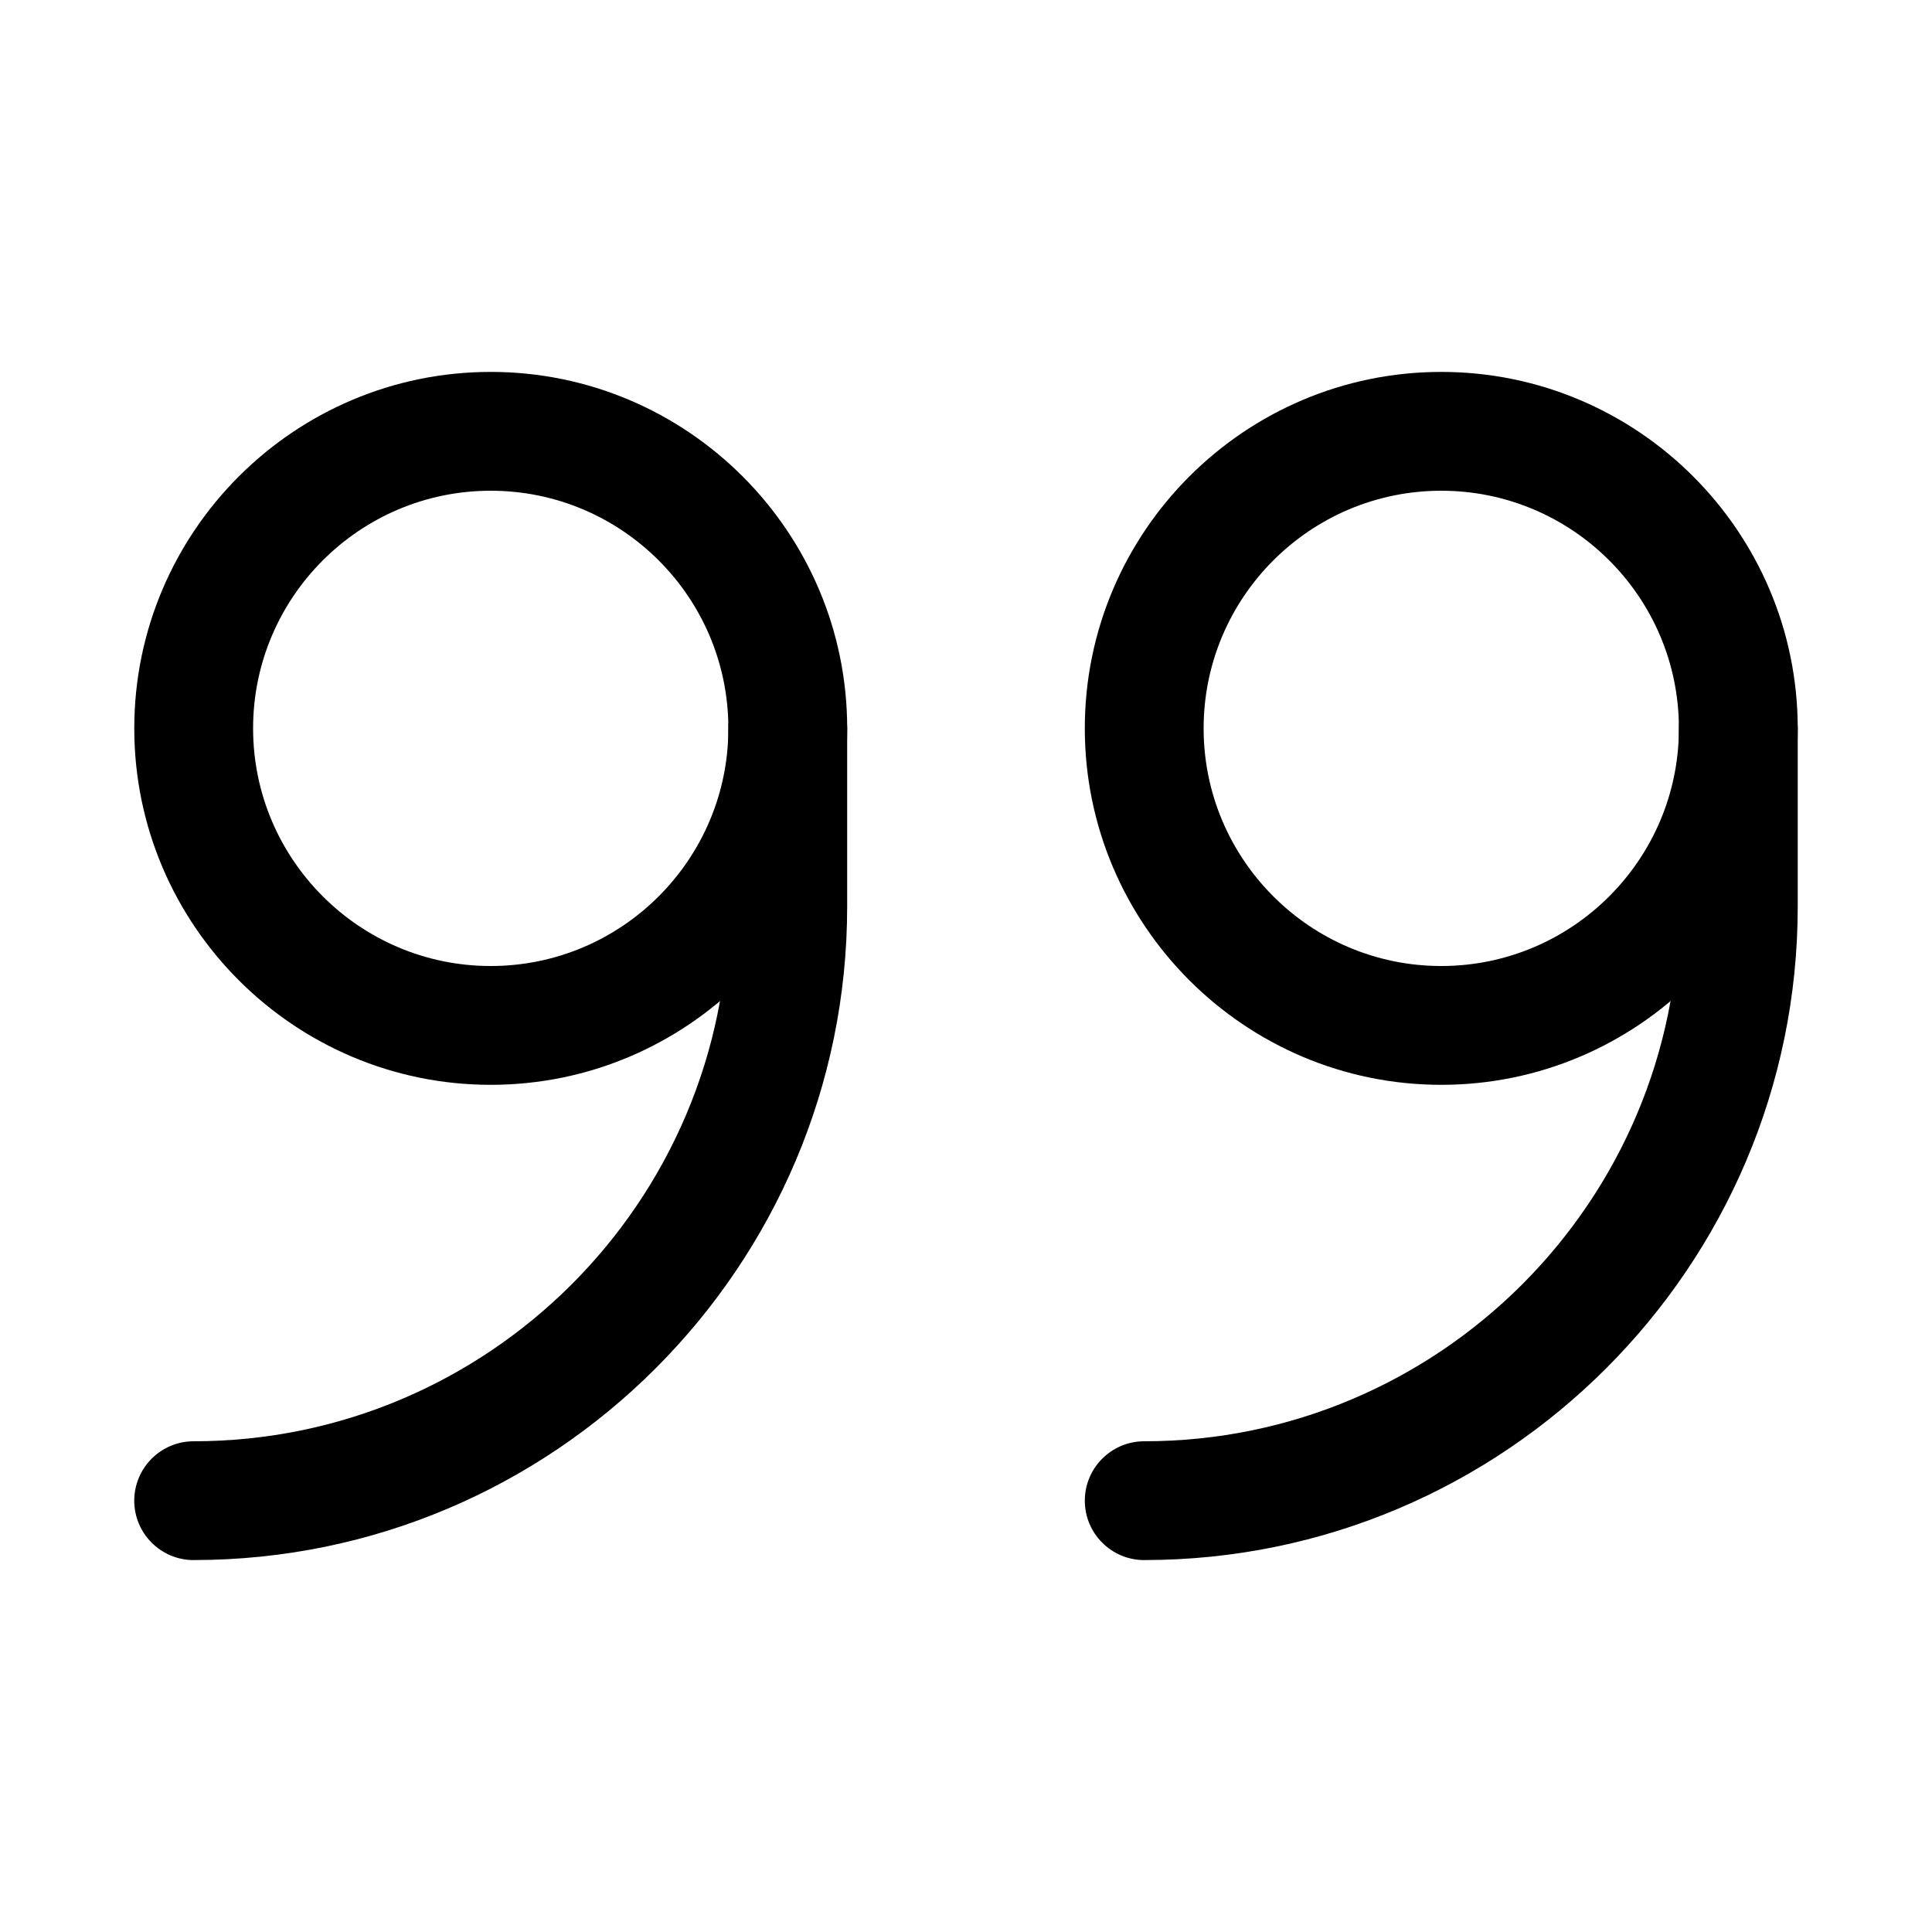 <?xml version="1.0" encoding="UTF-8"?>
<!-- Uploaded to: ICON Repo, www.iconrepo.com, Generator: ICON Repo Mixer Tools -->
<svg fill="#000000" width="800px" height="800px" version="1.1" viewBox="144 144 512 512" xmlns="http://www.w3.org/2000/svg">
 <g>
  <path d="m525.95 431.49c-52.082 0-94.465-42.383-94.465-94.465 0-52.082 42.383-94.465 94.465-94.465s94.465 42.383 94.465 94.465c0 52.082-42.383 94.465-94.465 94.465zm0-157.44c-34.73 0-62.977 28.246-62.977 62.977 0 34.73 28.246 62.977 62.977 62.977s62.977-28.246 62.977-62.977c0-34.734-28.242-62.977-62.977-62.977z"/>
  <path d="m447.23 557.44c-8.691 0-15.742-7.051-15.742-15.742 0-8.691 7.051-15.746 15.742-15.746 78.121 0 141.7-63.574 141.7-141.7v-47.23c0-8.691 7.055-15.742 15.742-15.742 8.695-0.004 15.746 7.051 15.746 15.742v47.23c0 95.473-77.711 173.18-173.18 173.18z"/>
  <path d="m274.05 431.49c-52.082 0-94.465-42.383-94.465-94.465 0-52.082 42.383-94.465 94.465-94.465s94.465 42.383 94.465 94.465c0 52.082-42.383 94.465-94.465 94.465zm0-157.44c-34.73 0-62.977 28.242-62.977 62.977 0 34.73 28.246 62.977 62.977 62.977s62.977-28.246 62.977-62.977c0-34.734-28.246-62.977-62.977-62.977z"/>
  <path d="m195.32 557.44c-8.688 0-15.742-7.051-15.742-15.742 0-8.691 7.055-15.746 15.742-15.746 78.125 0 141.7-63.574 141.7-141.7v-47.23c0-8.691 7.055-15.742 15.742-15.742 8.691-0.004 15.746 7.051 15.746 15.742v47.23c0 95.473-77.684 173.18-173.19 173.18z"/>
 </g>
</svg>